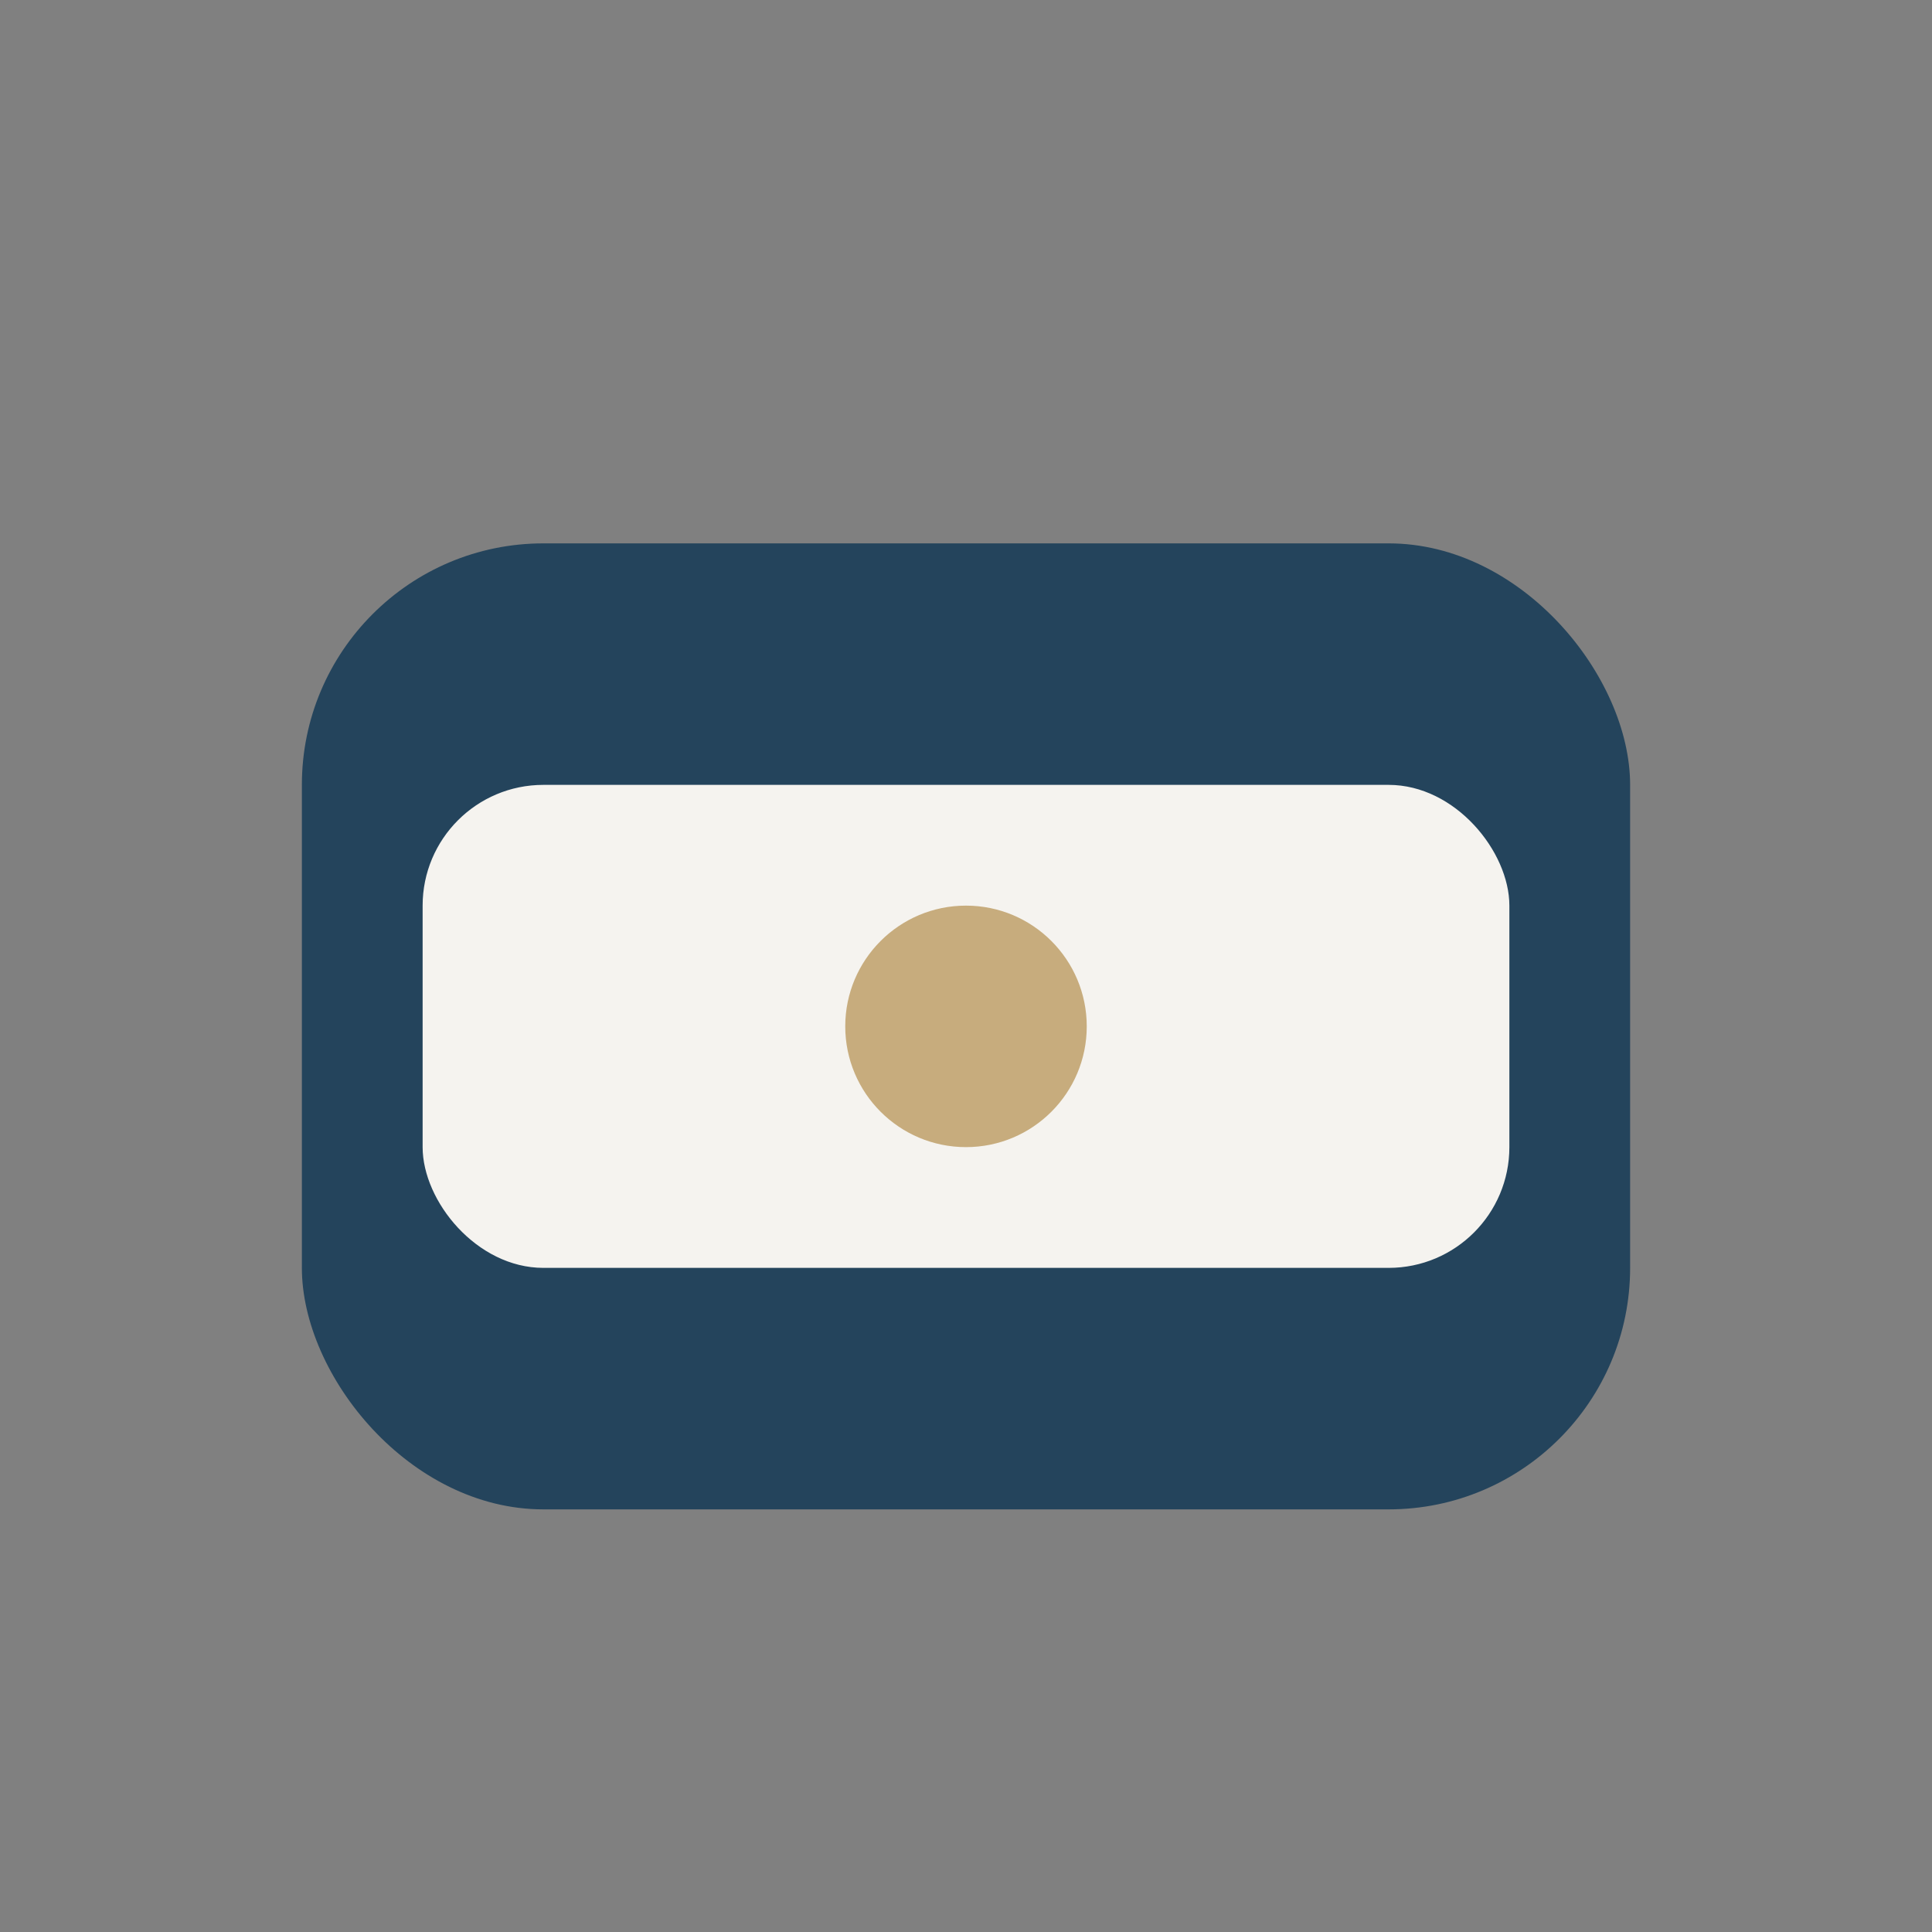 <?xml version="1.0" encoding="UTF-8"?>
<svg xmlns="http://www.w3.org/2000/svg" width="32" height="32" viewBox="0 0 32 32"><rect x="0" y="0" width="32" height="32" fill="#808080" stroke="none"/><rect x="5" y="9" width="22" height="16" rx="4" fill="#24445C"/><rect x="7" y="13" width="18" height="8" rx="2" fill="#F5F3EF"/><circle cx="16" cy="17" r="2" fill="#C7AC7D"/></svg>